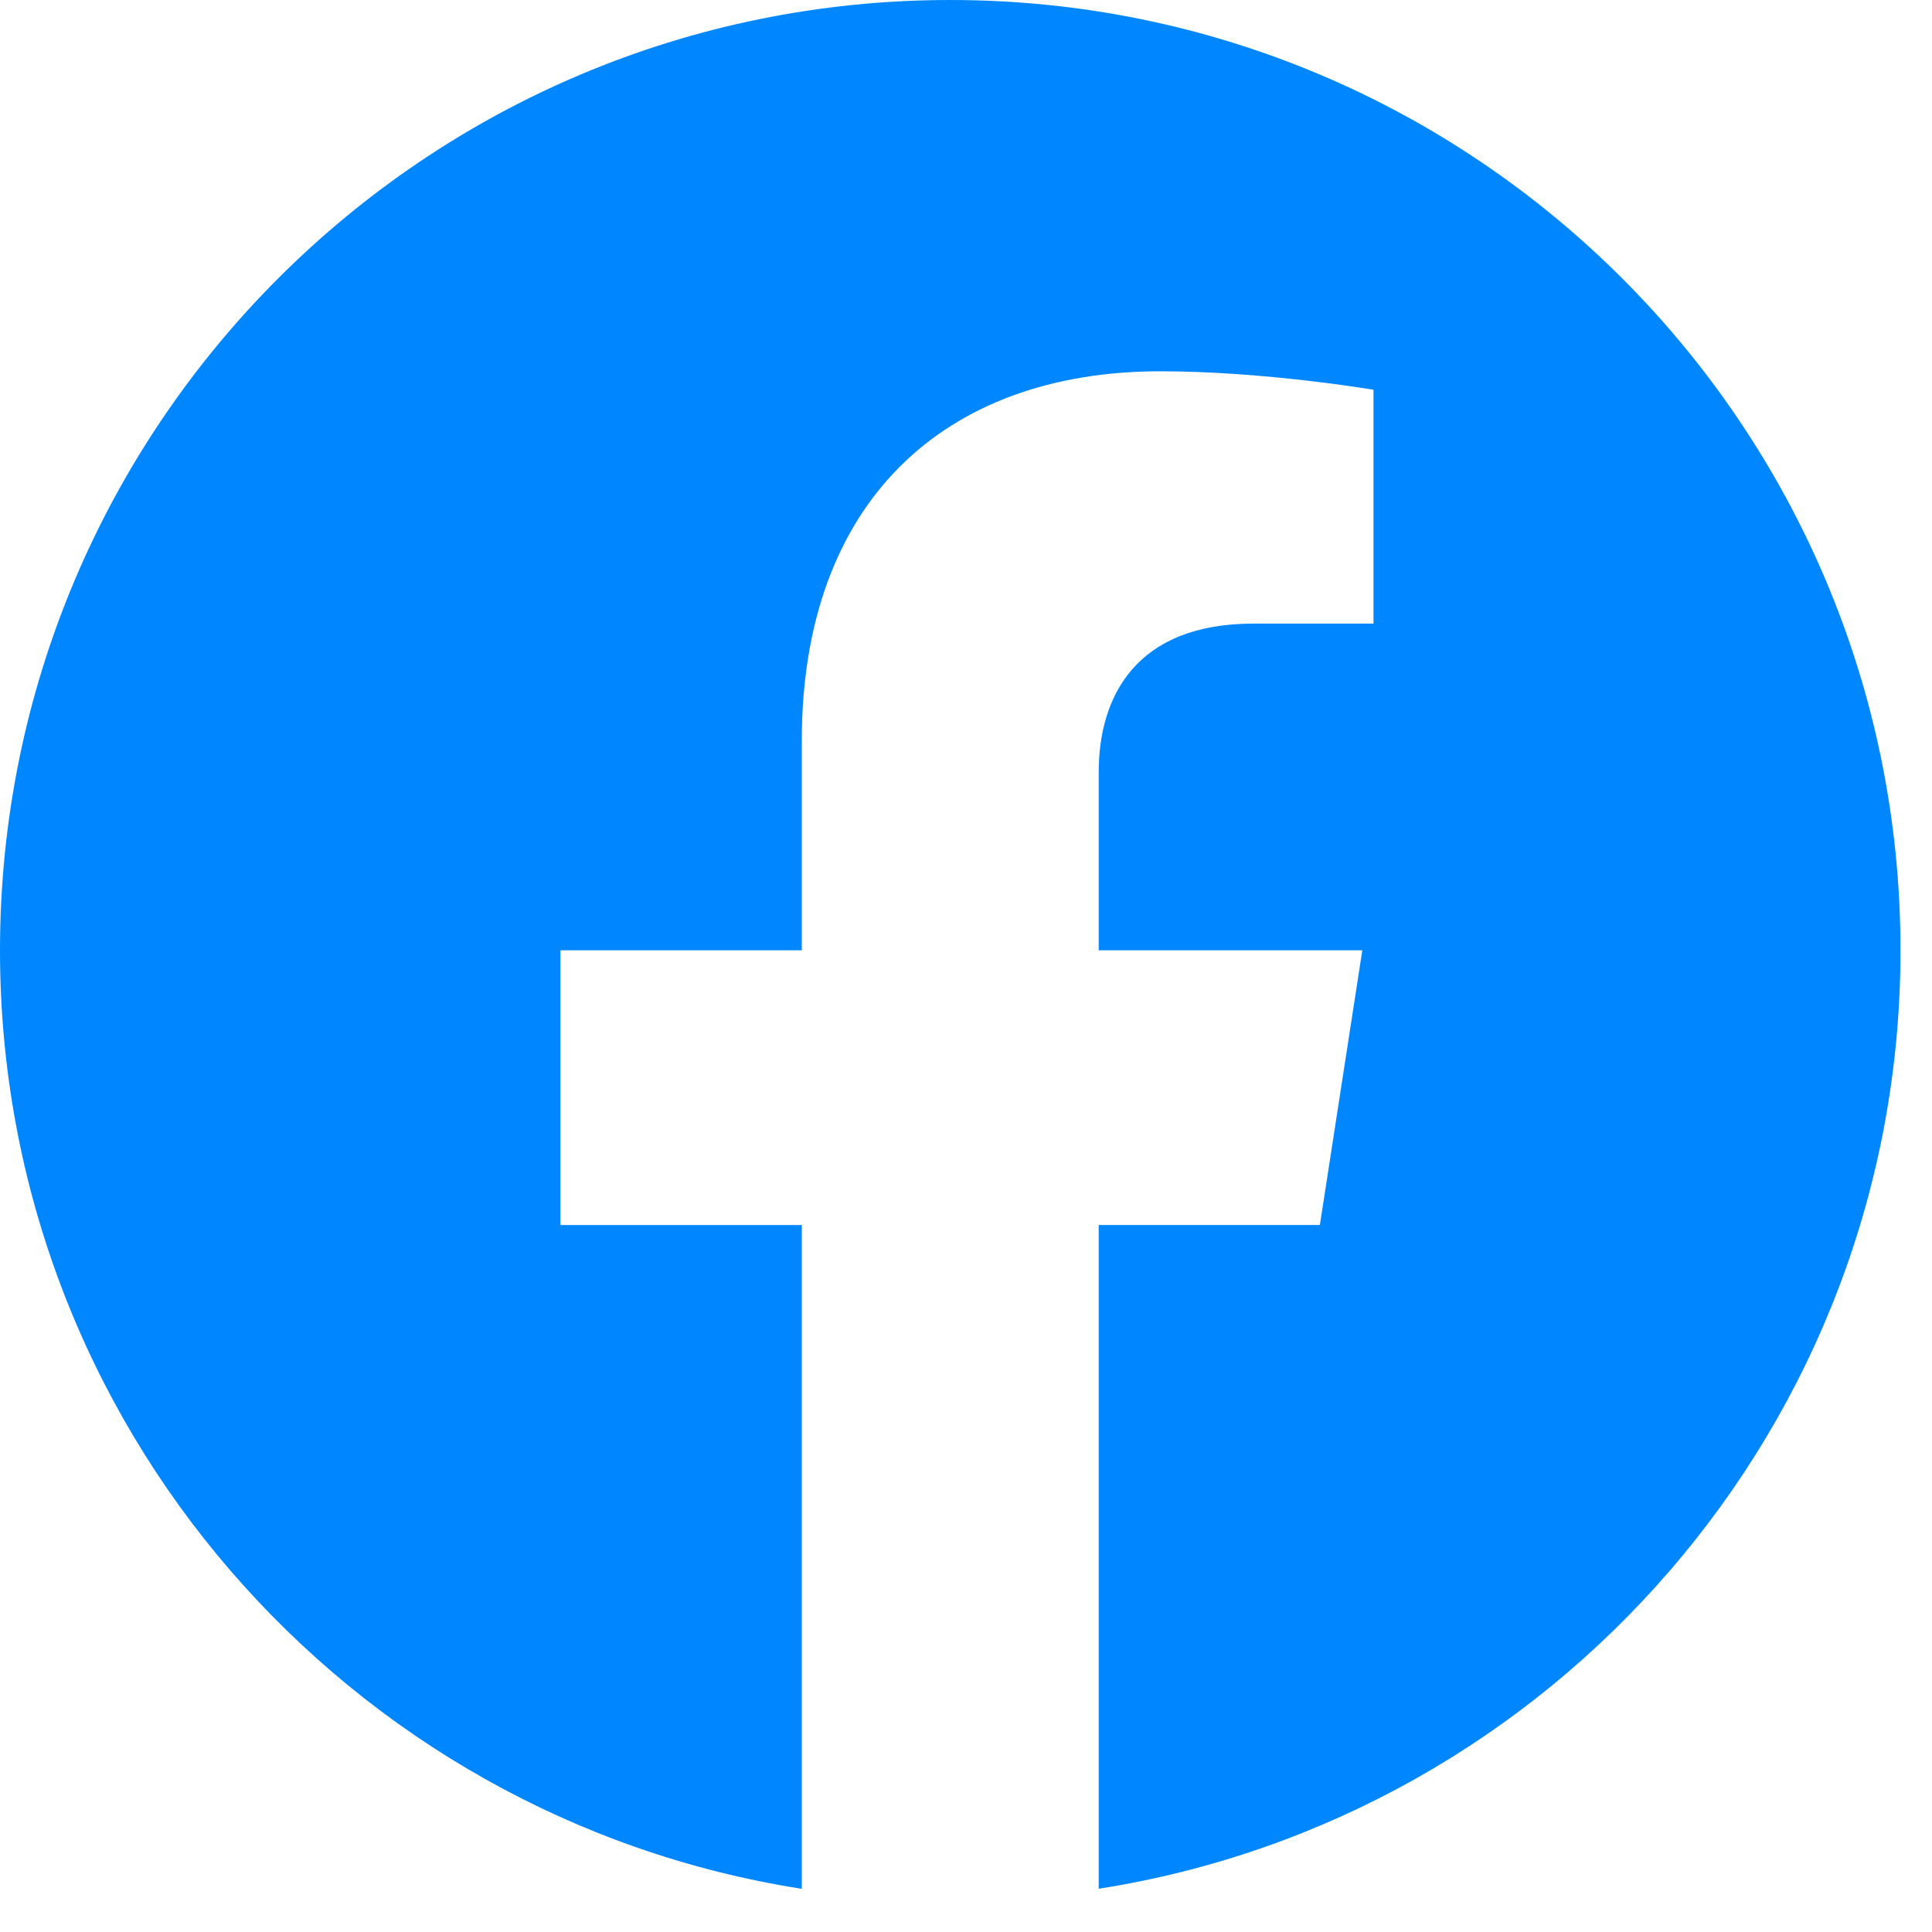 <?xml version="1.0" encoding="UTF-8"?> <svg xmlns="http://www.w3.org/2000/svg" width="23" height="23" viewBox="0 0 23 23" fill="none"><g clip-path="url(#clip0_329_3698)"><path d="M22.625 11.313C22.625 5.063 17.558 0 11.313 0C5.063 0 0 5.063 0 11.313C0 16.958 4.136 21.639 9.545 22.486V14.584H6.672V11.313H9.545V8.82C9.545 5.985 11.231 4.42 13.816 4.42C15.054 4.42 16.351 4.64 16.351 4.64V7.424H14.921C13.519 7.424 13.08 8.297 13.08 9.192V11.313H16.218L15.713 14.583H13.08V22.485C18.486 21.638 22.625 16.957 22.625 11.312V11.313Z" fill="#0087FF"></path></g><defs><clipPath id="clip0_329_3698"><rect width="22.625" height="22.625" fill="white"></rect></clipPath></defs></svg> 